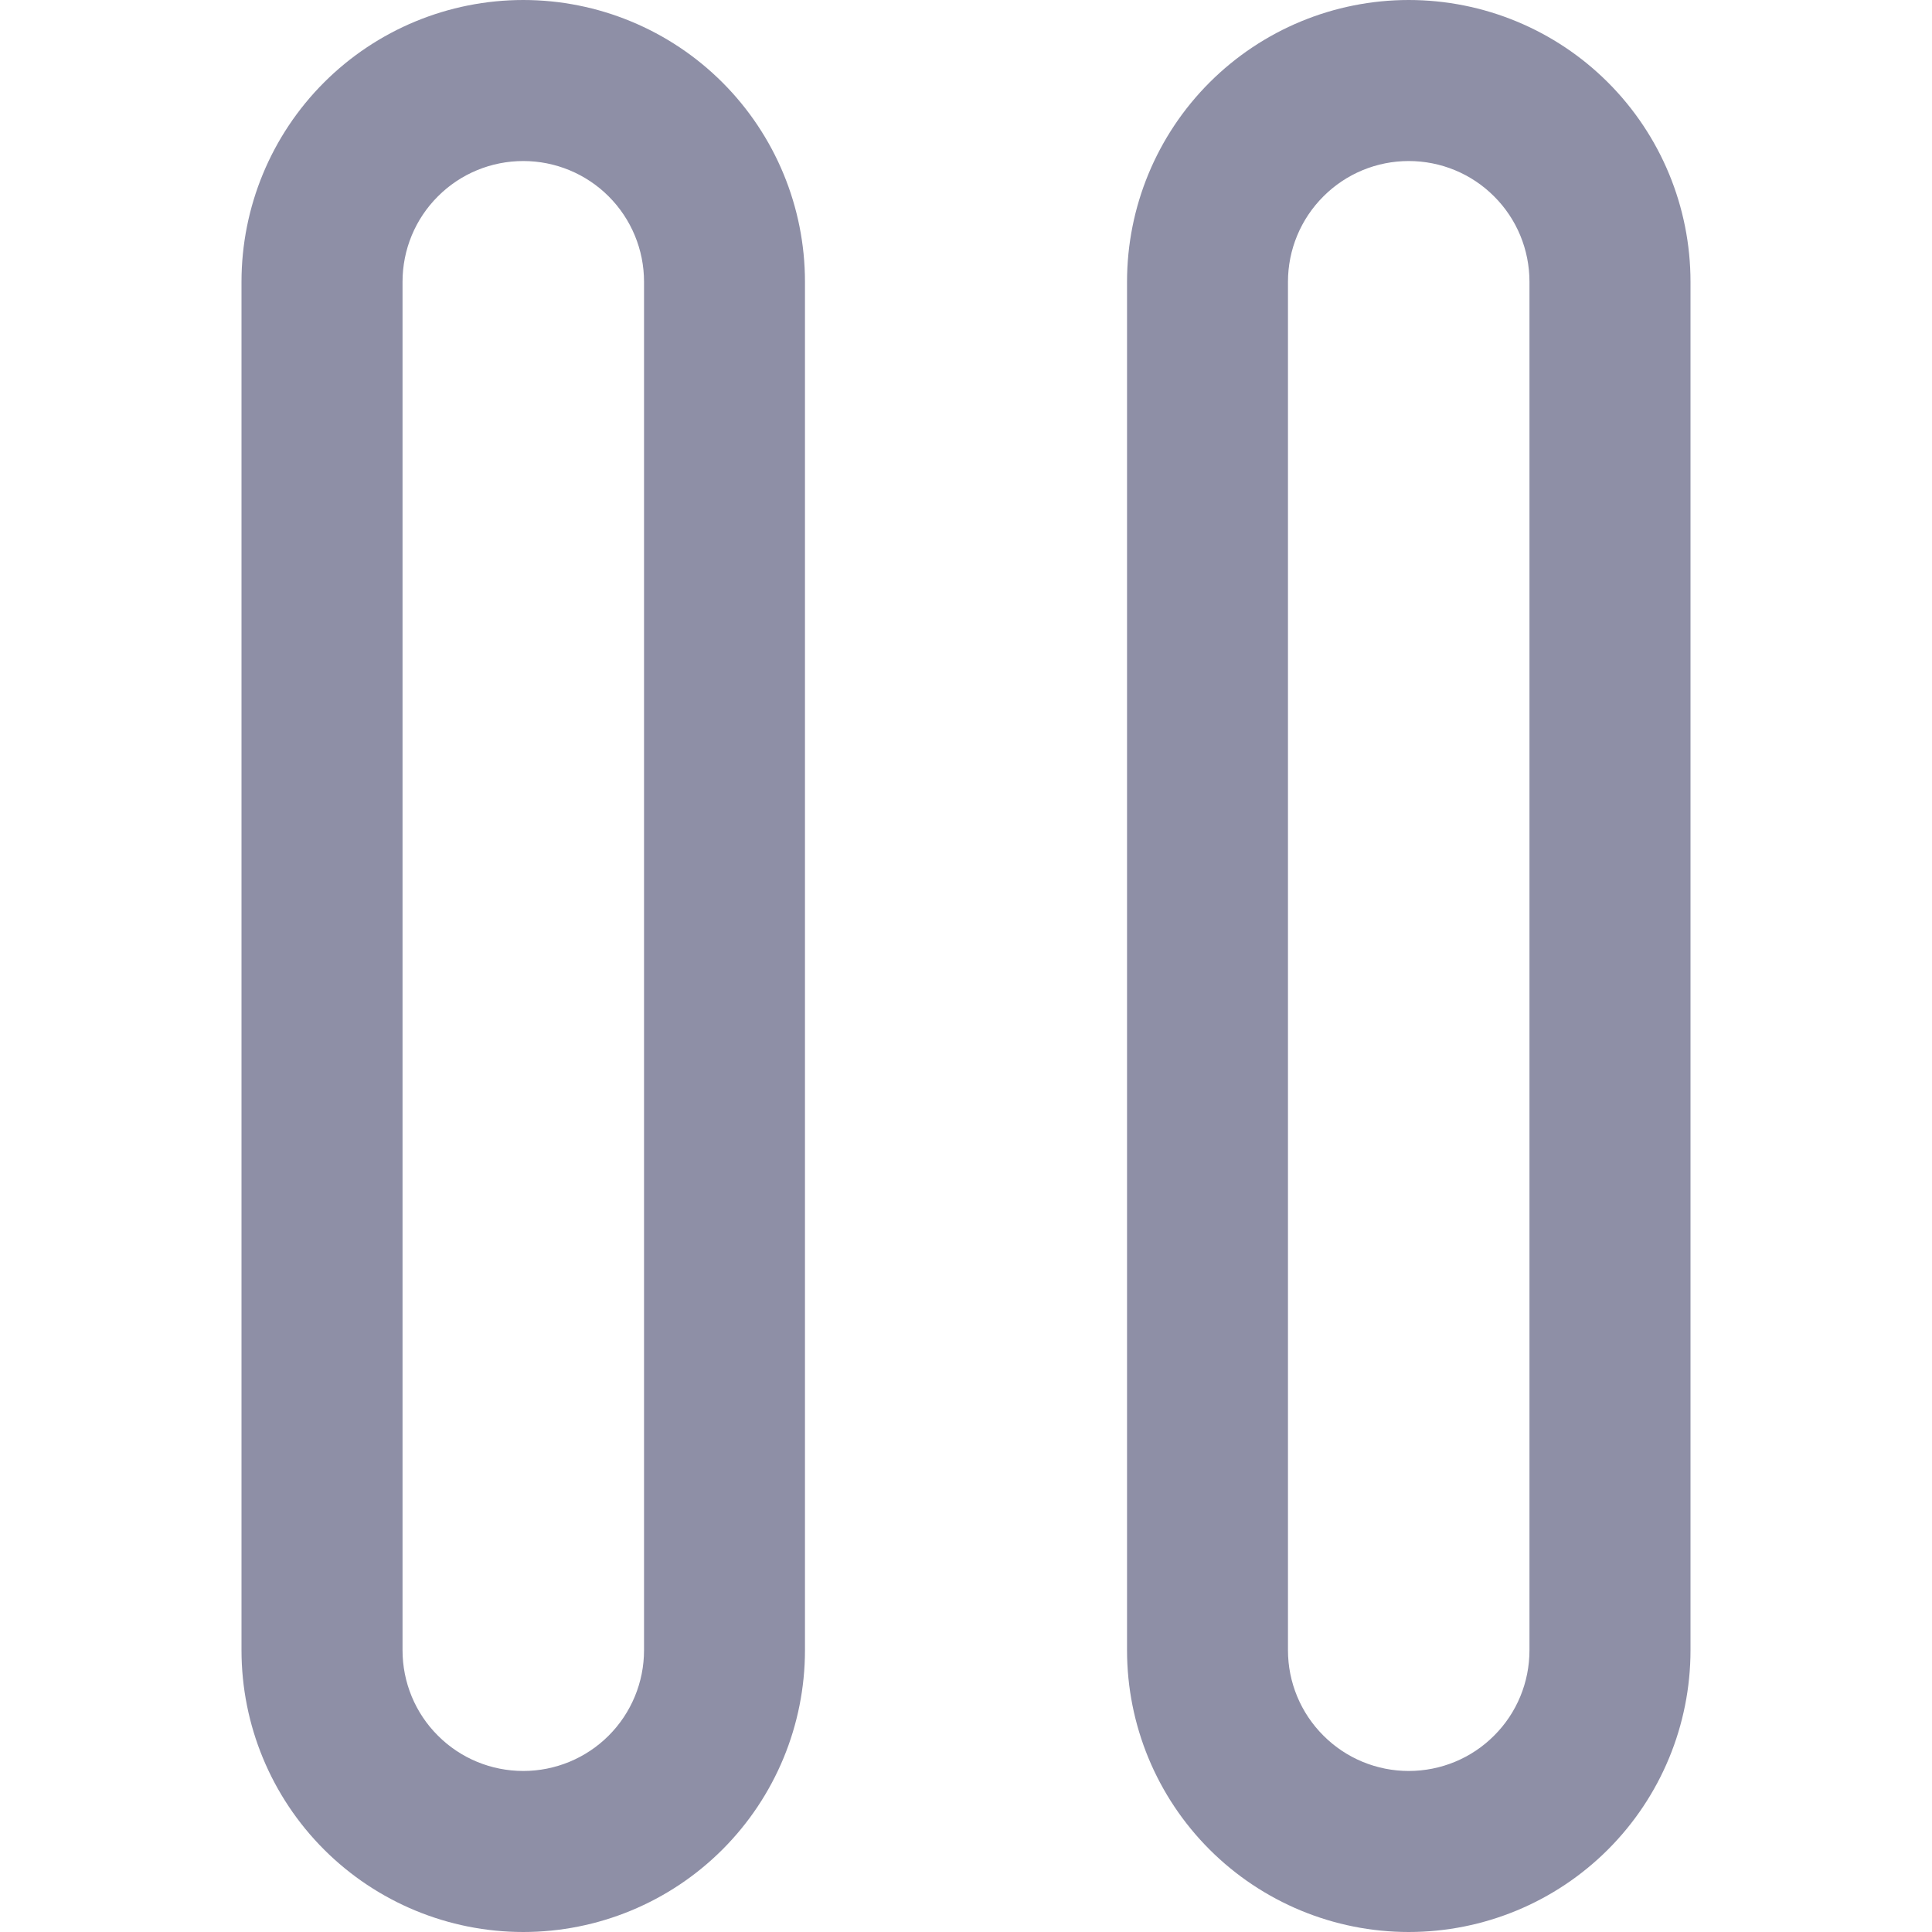 <svg width="20" height="20" viewBox="0 0 20 20" fill="none" xmlns="http://www.w3.org/2000/svg">
    <g clip-path="url(#clip0_5367_16566)">
        <path d="M5.417 0C4.643 0 3.901 0.307 3.354 0.854C2.807 1.401 2.5 2.143 2.5 2.917V17.083C2.5 17.857 2.807 18.599 3.354 19.146C3.901 19.693 4.643 20 5.417 20C6.19 20 6.932 19.693 7.479 19.146C8.026 18.599 8.333 17.857 8.333 17.083V2.917C8.333 2.143 8.026 1.401 7.479 0.854C6.932 0.307 6.19 0 5.417 0ZM6.667 17.083C6.667 17.415 6.535 17.733 6.301 17.967C6.066 18.202 5.748 18.333 5.417 18.333C5.085 18.333 4.767 18.202 4.533 17.967C4.298 17.733 4.167 17.415 4.167 17.083V2.917C4.167 2.585 4.298 2.267 4.533 2.033C4.767 1.798 5.085 1.667 5.417 1.667C5.748 1.667 6.066 1.798 6.301 2.033C6.535 2.267 6.667 2.585 6.667 2.917V17.083Z" fill="#8E8FA6"/>
        <path d="M14.583 0C13.81 0 13.068 0.307 12.521 0.854C11.974 1.401 11.667 2.143 11.667 2.917V17.083C11.667 17.857 11.974 18.599 12.521 19.146C13.068 19.693 13.81 20 14.583 20C15.357 20 16.099 19.693 16.646 19.146C17.193 18.599 17.5 17.857 17.5 17.083V2.917C17.5 2.143 17.193 1.401 16.646 0.854C16.099 0.307 15.357 0 14.583 0ZM15.833 17.083C15.833 17.415 15.702 17.733 15.467 17.967C15.233 18.202 14.915 18.333 14.583 18.333C14.252 18.333 13.934 18.202 13.7 17.967C13.465 17.733 13.333 17.415 13.333 17.083V2.917C13.333 2.585 13.465 2.267 13.7 2.033C13.934 1.798 14.252 1.667 14.583 1.667C14.915 1.667 15.233 1.798 15.467 2.033C15.702 2.267 15.833 2.585 15.833 2.917V17.083Z" fill="#8E8FA6"/>
    </g>
    <defs>
        <clipPath id="clip0_5367_16566">
            <rect width="20" height="20" fill="white"/>
        </clipPath>
    </defs>
</svg>
